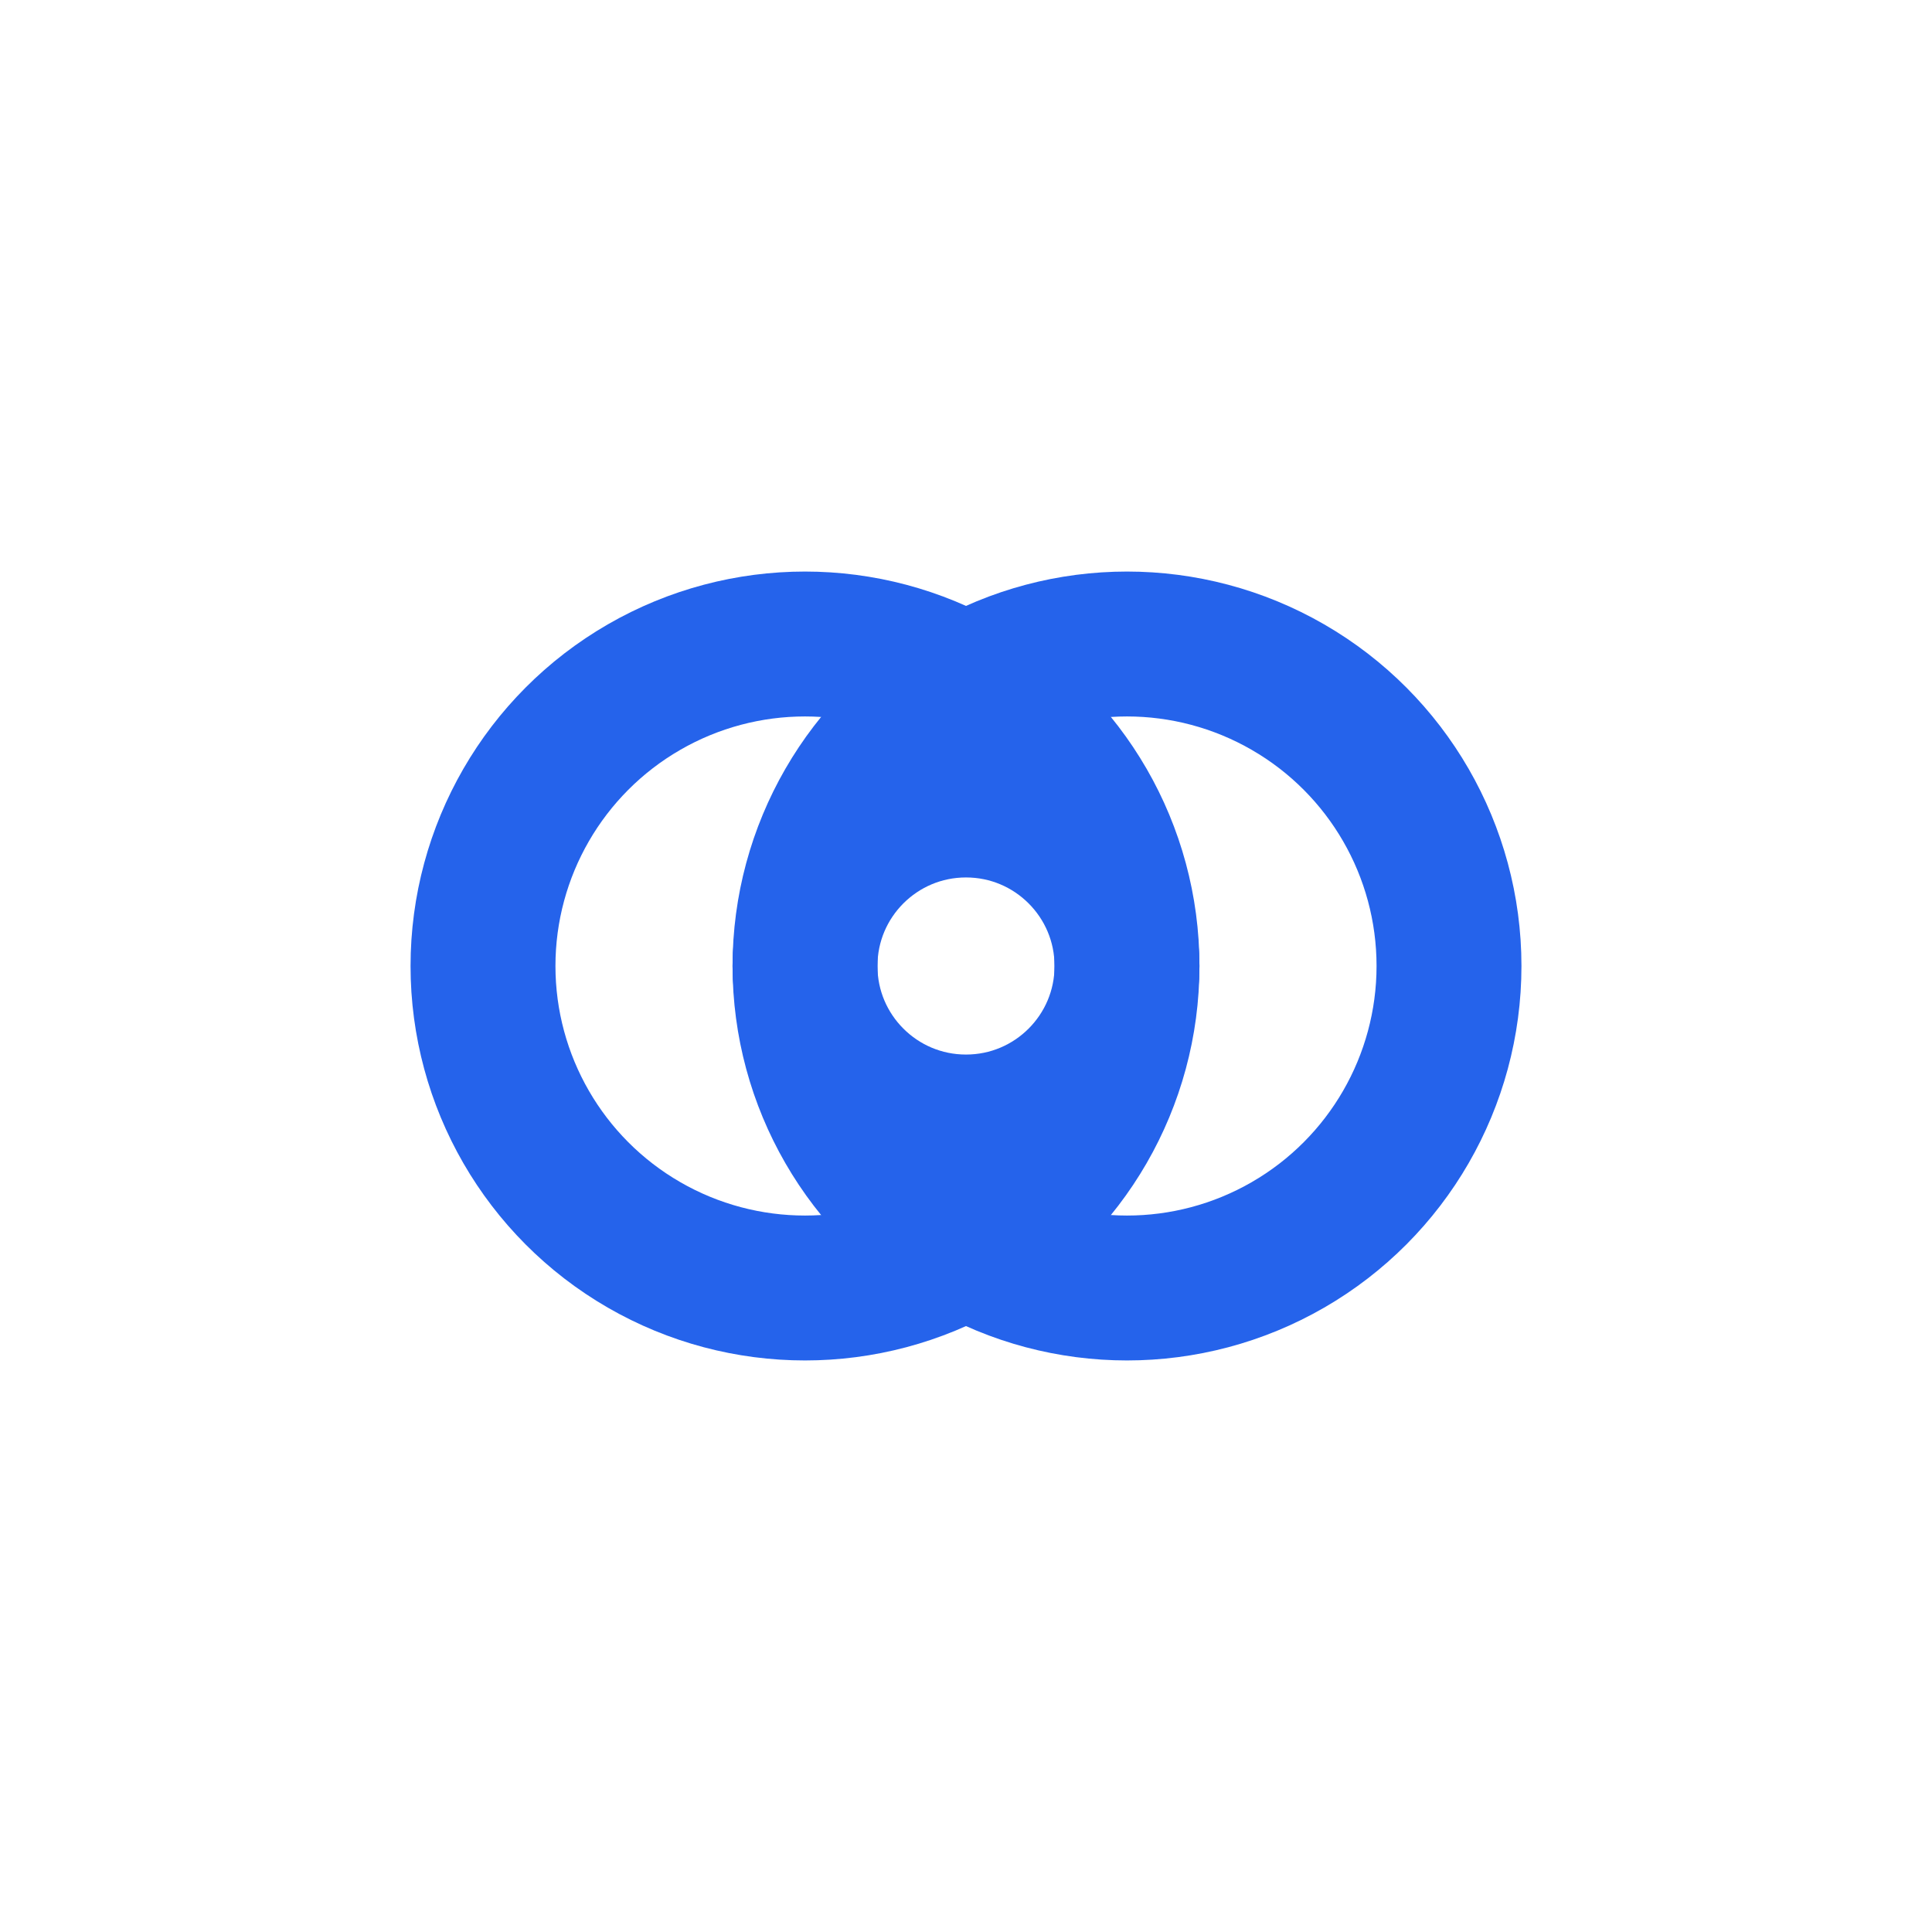 <svg width="40" height="40" viewBox="0 0 24 24" fill="none"
 stroke="#2563EB" stroke-width="1.8" stroke-linecap="round" stroke-linejoin="round"
 xmlns="http://www.w3.org/2000/svg">
  <circle cx="10" cy="12" r="4"/>
  <circle cx="14" cy="12" r="4"/>
  <circle cx="12" cy="12" r="2"/>
</svg>
